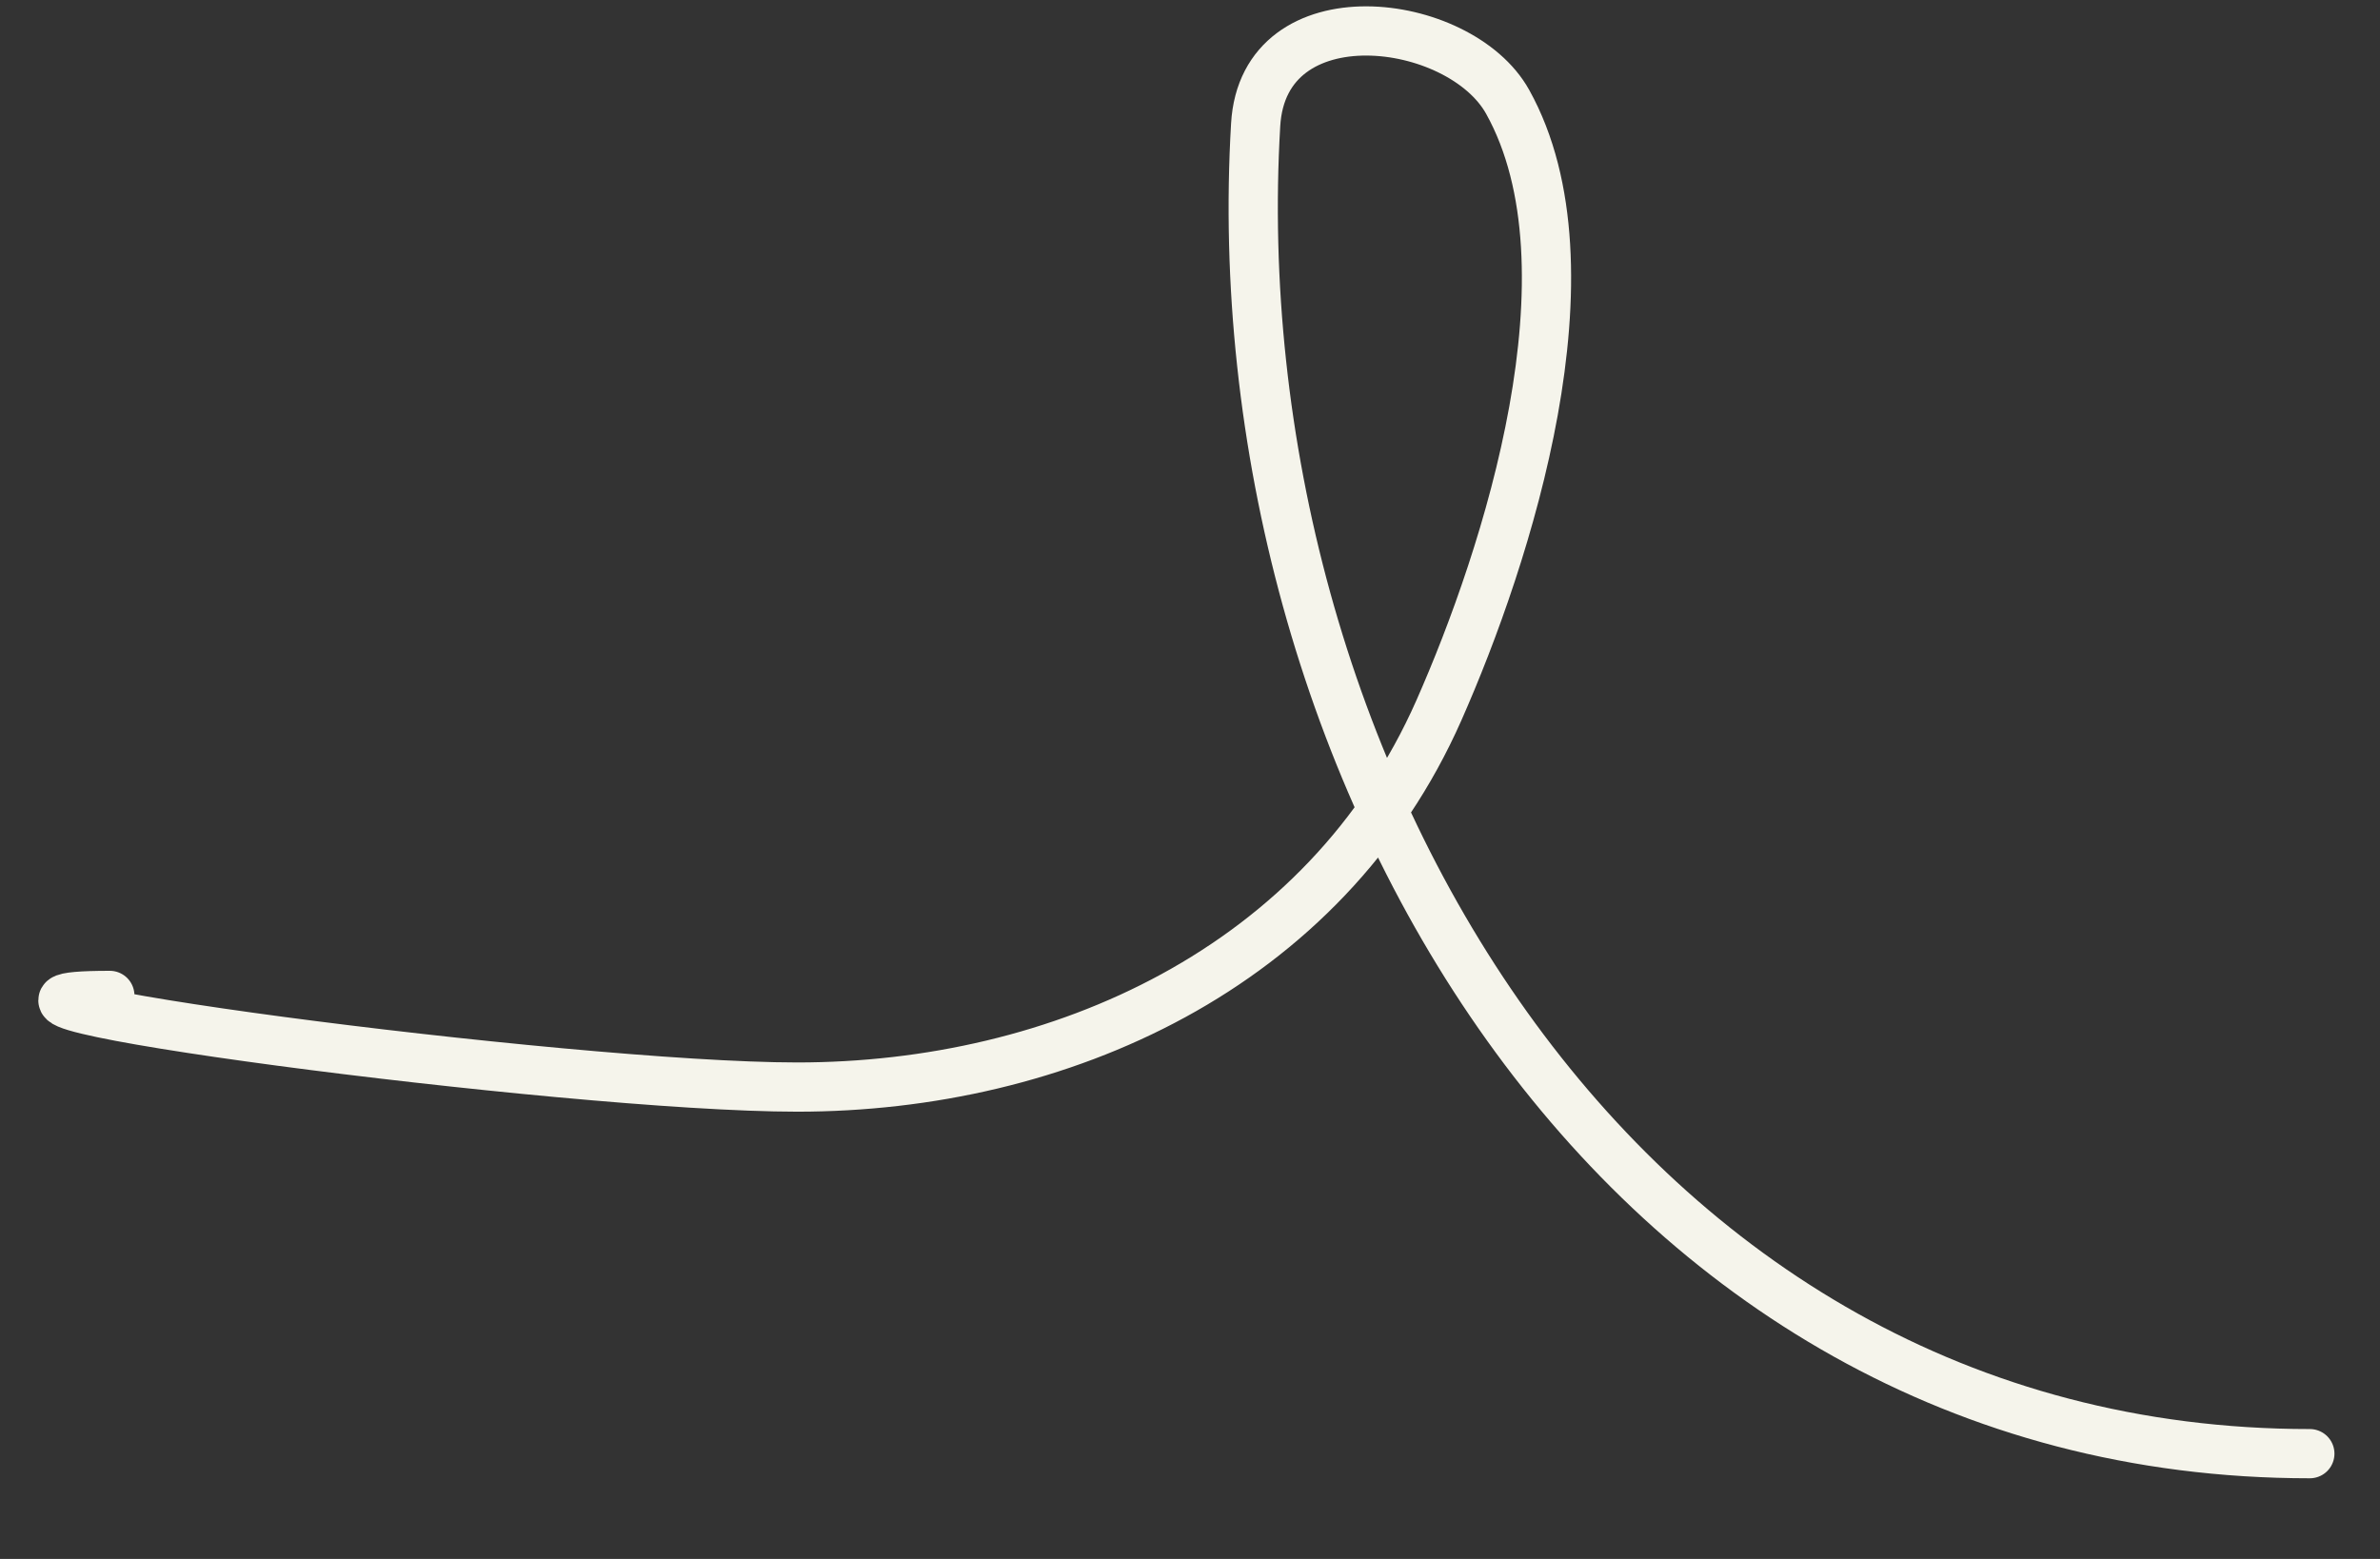 <?xml version="1.0" encoding="UTF-8"?> <svg xmlns="http://www.w3.org/2000/svg" width="29" height="19" viewBox="0 0 29 19" fill="none"><rect x="0" y="0" width="29" height="19" fill="#333333" stroke="none"/><path d="M1.338 12.132C-1.48 12.132 6.898 13.249 9.715 13.249C12.902 13.249 16.14 11.81 17.533 8.657C18.363 6.779 19.498 3.271 18.371 1.242C17.787 0.191 15.395 -0.106 15.3 1.521C14.846 9.226 19.642 17.717 28.145 17.717" stroke="#F5F4EB" stroke-width="0.6" stroke-linecap="round"></path></svg> 